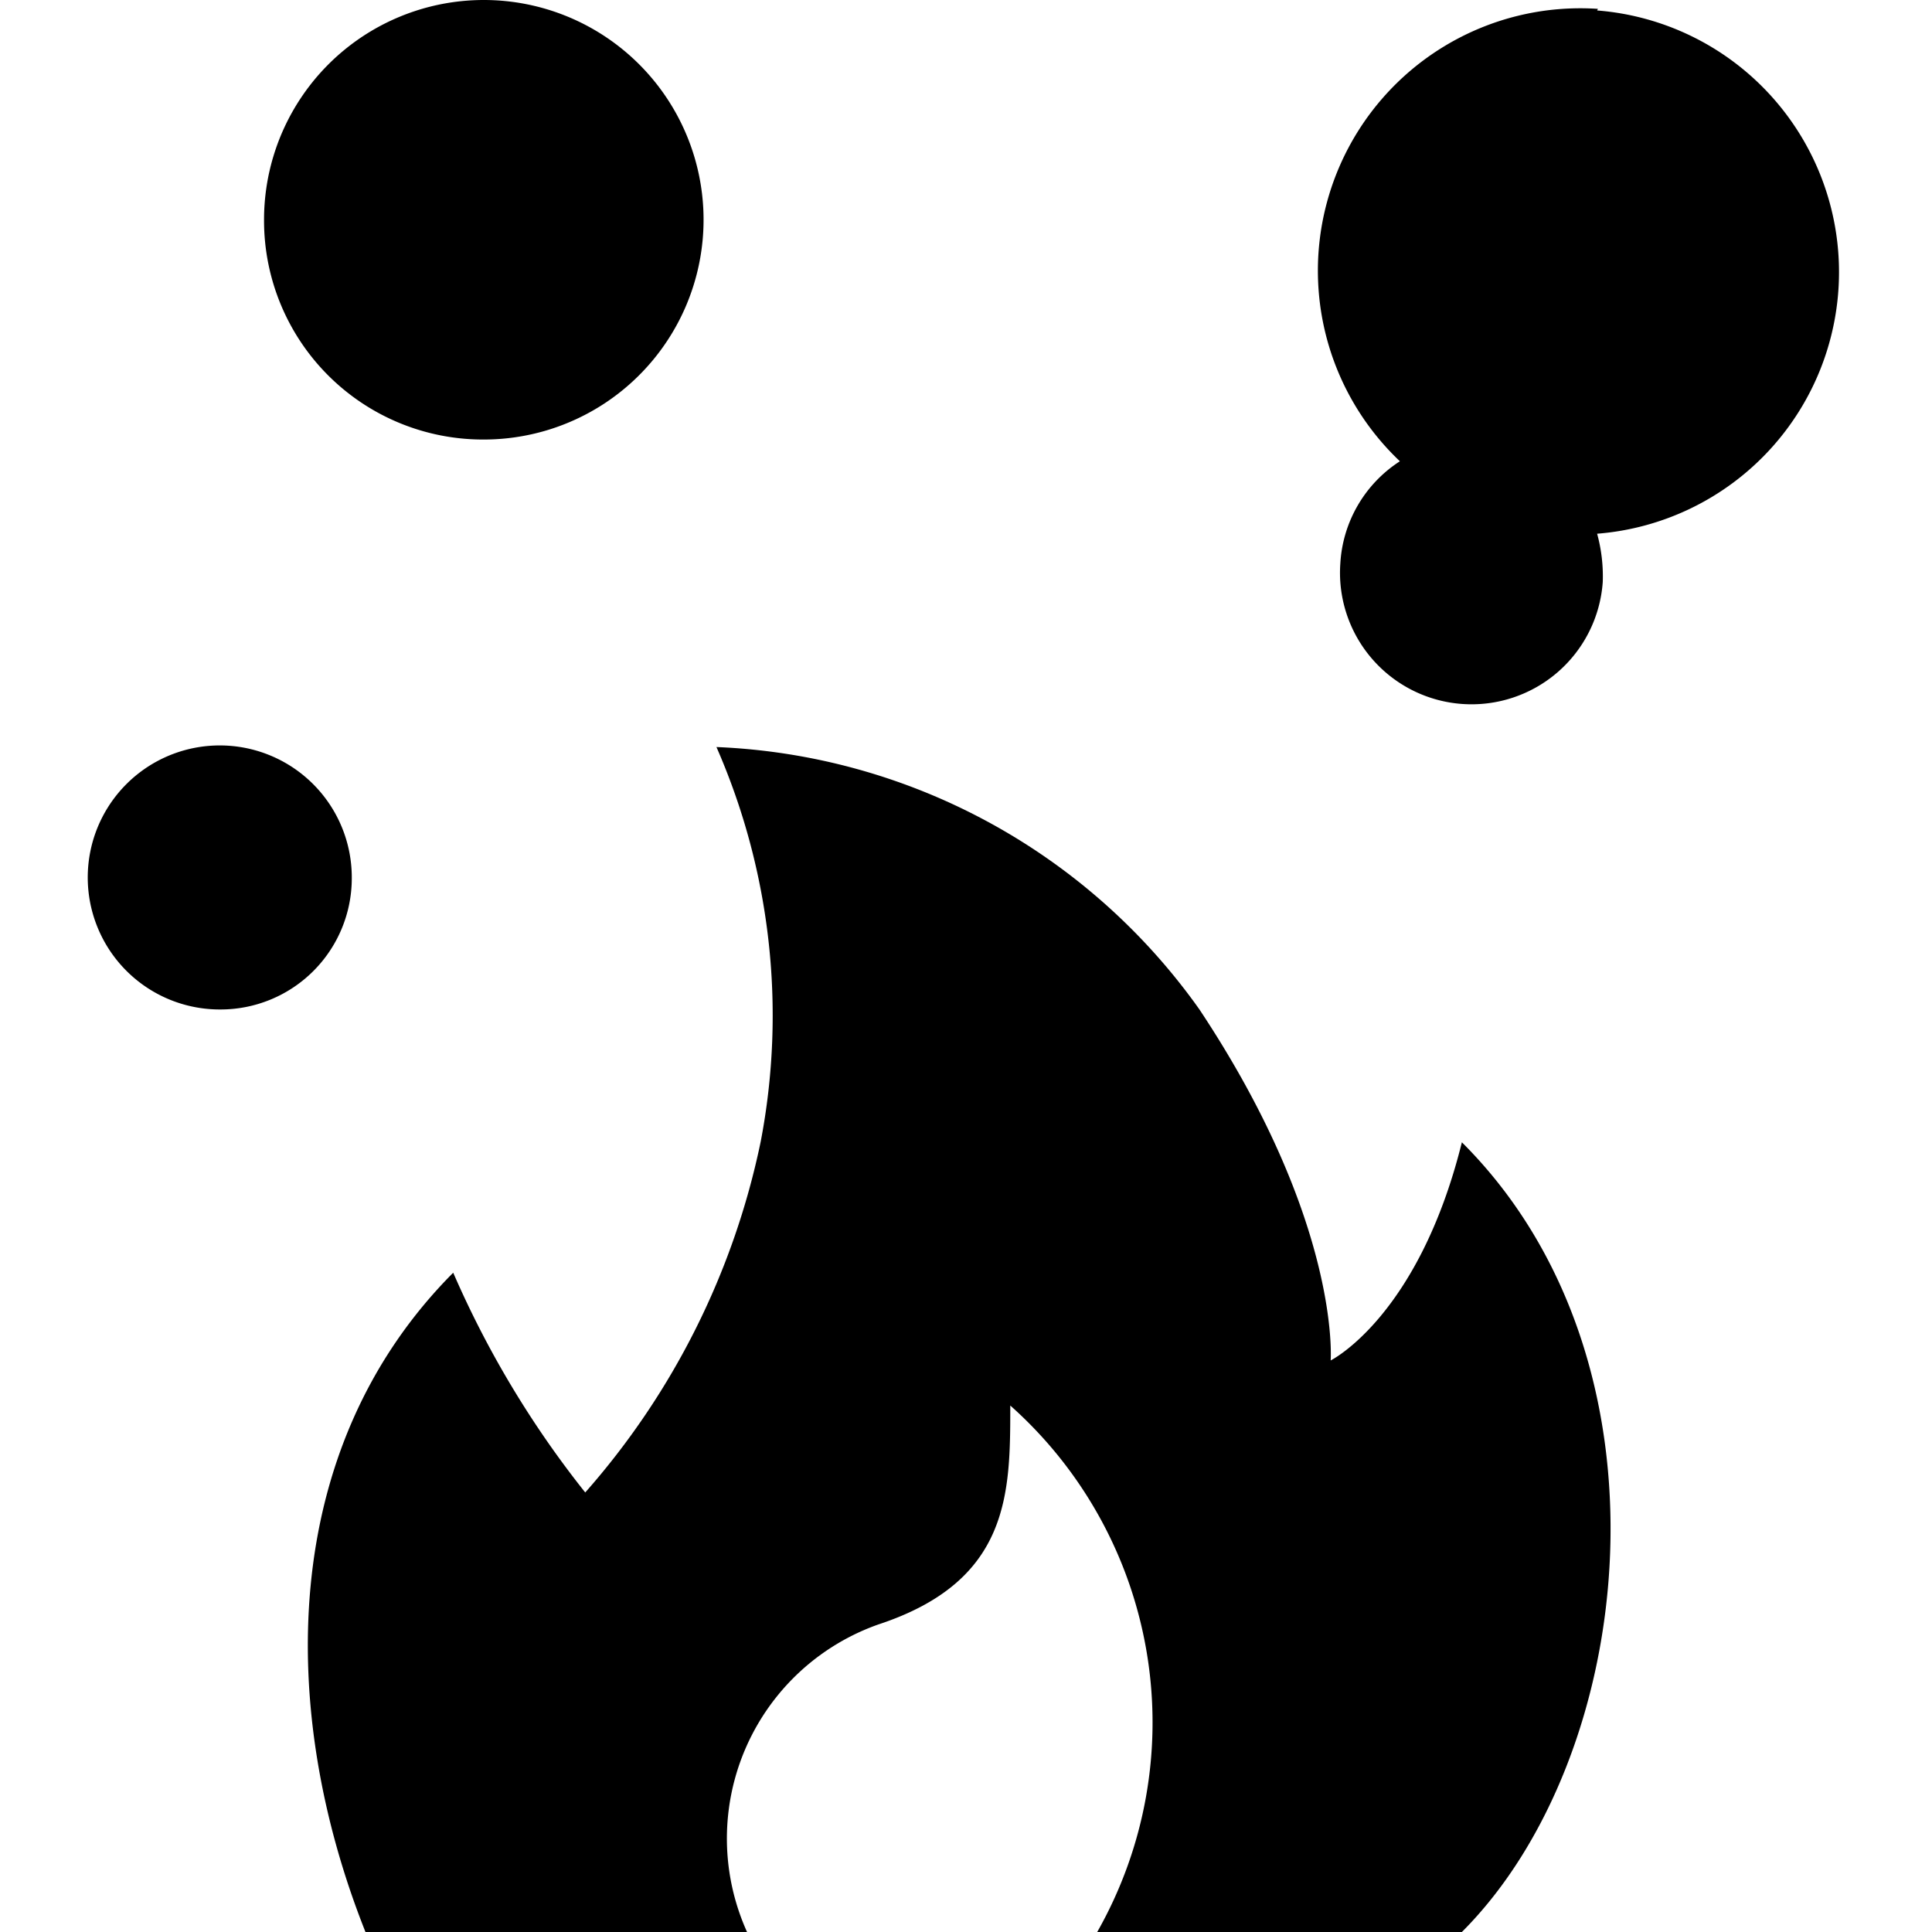 <svg xmlns="http://www.w3.org/2000/svg" viewBox="0 0 24 24"><g><path d="M19.85 0.11a3.26 3.26 0 0 0 -2.46 5.62A1.62 1.62 0 0 0 16.65 7a1.63 1.63 0 1 0 3.26 0.23 2 2 0 0 0 -0.07 -0.6 3.26 3.26 0 0 0 0 -6.5Z" fill="#000000" stroke-width="1"></path><path d="M16.53 16.9s0.13 -1.71 -1.63 -4.36a7.74 7.74 0 0 0 -6 -3.26 8.31 8.31 0 0 1 0.55 4.9 9.5 9.5 0 0 1 -2.18 4.36 12.15 12.15 0 0 1 -1.64 -2.73C3.45 18 3.45 21.26 4.54 24h4.74a2.82 2.82 0 0 1 1.63 -3.82c1.64 -0.54 1.64 -1.63 1.64 -2.72A5.27 5.27 0 0 1 13.63 24h4.53c2.18 -2.18 2.73 -7.09 0 -9.81 -0.54 2.17 -1.63 2.71 -1.63 2.71Z" fill="#000000" stroke-width="1"></path><path d="M4.37 10.91a1.64 1.64 0 1 0 -1.63 1.63 1.63 1.63 0 0 0 1.63 -1.63Z" fill="#000000" stroke-width="1"></path><path d="M6 5.46a2.73 2.73 0 1 0 -2.72 -2.72A2.72 2.72 0 0 0 6 5.46Z" fill="#000000" stroke-width="1"></path></g></svg>